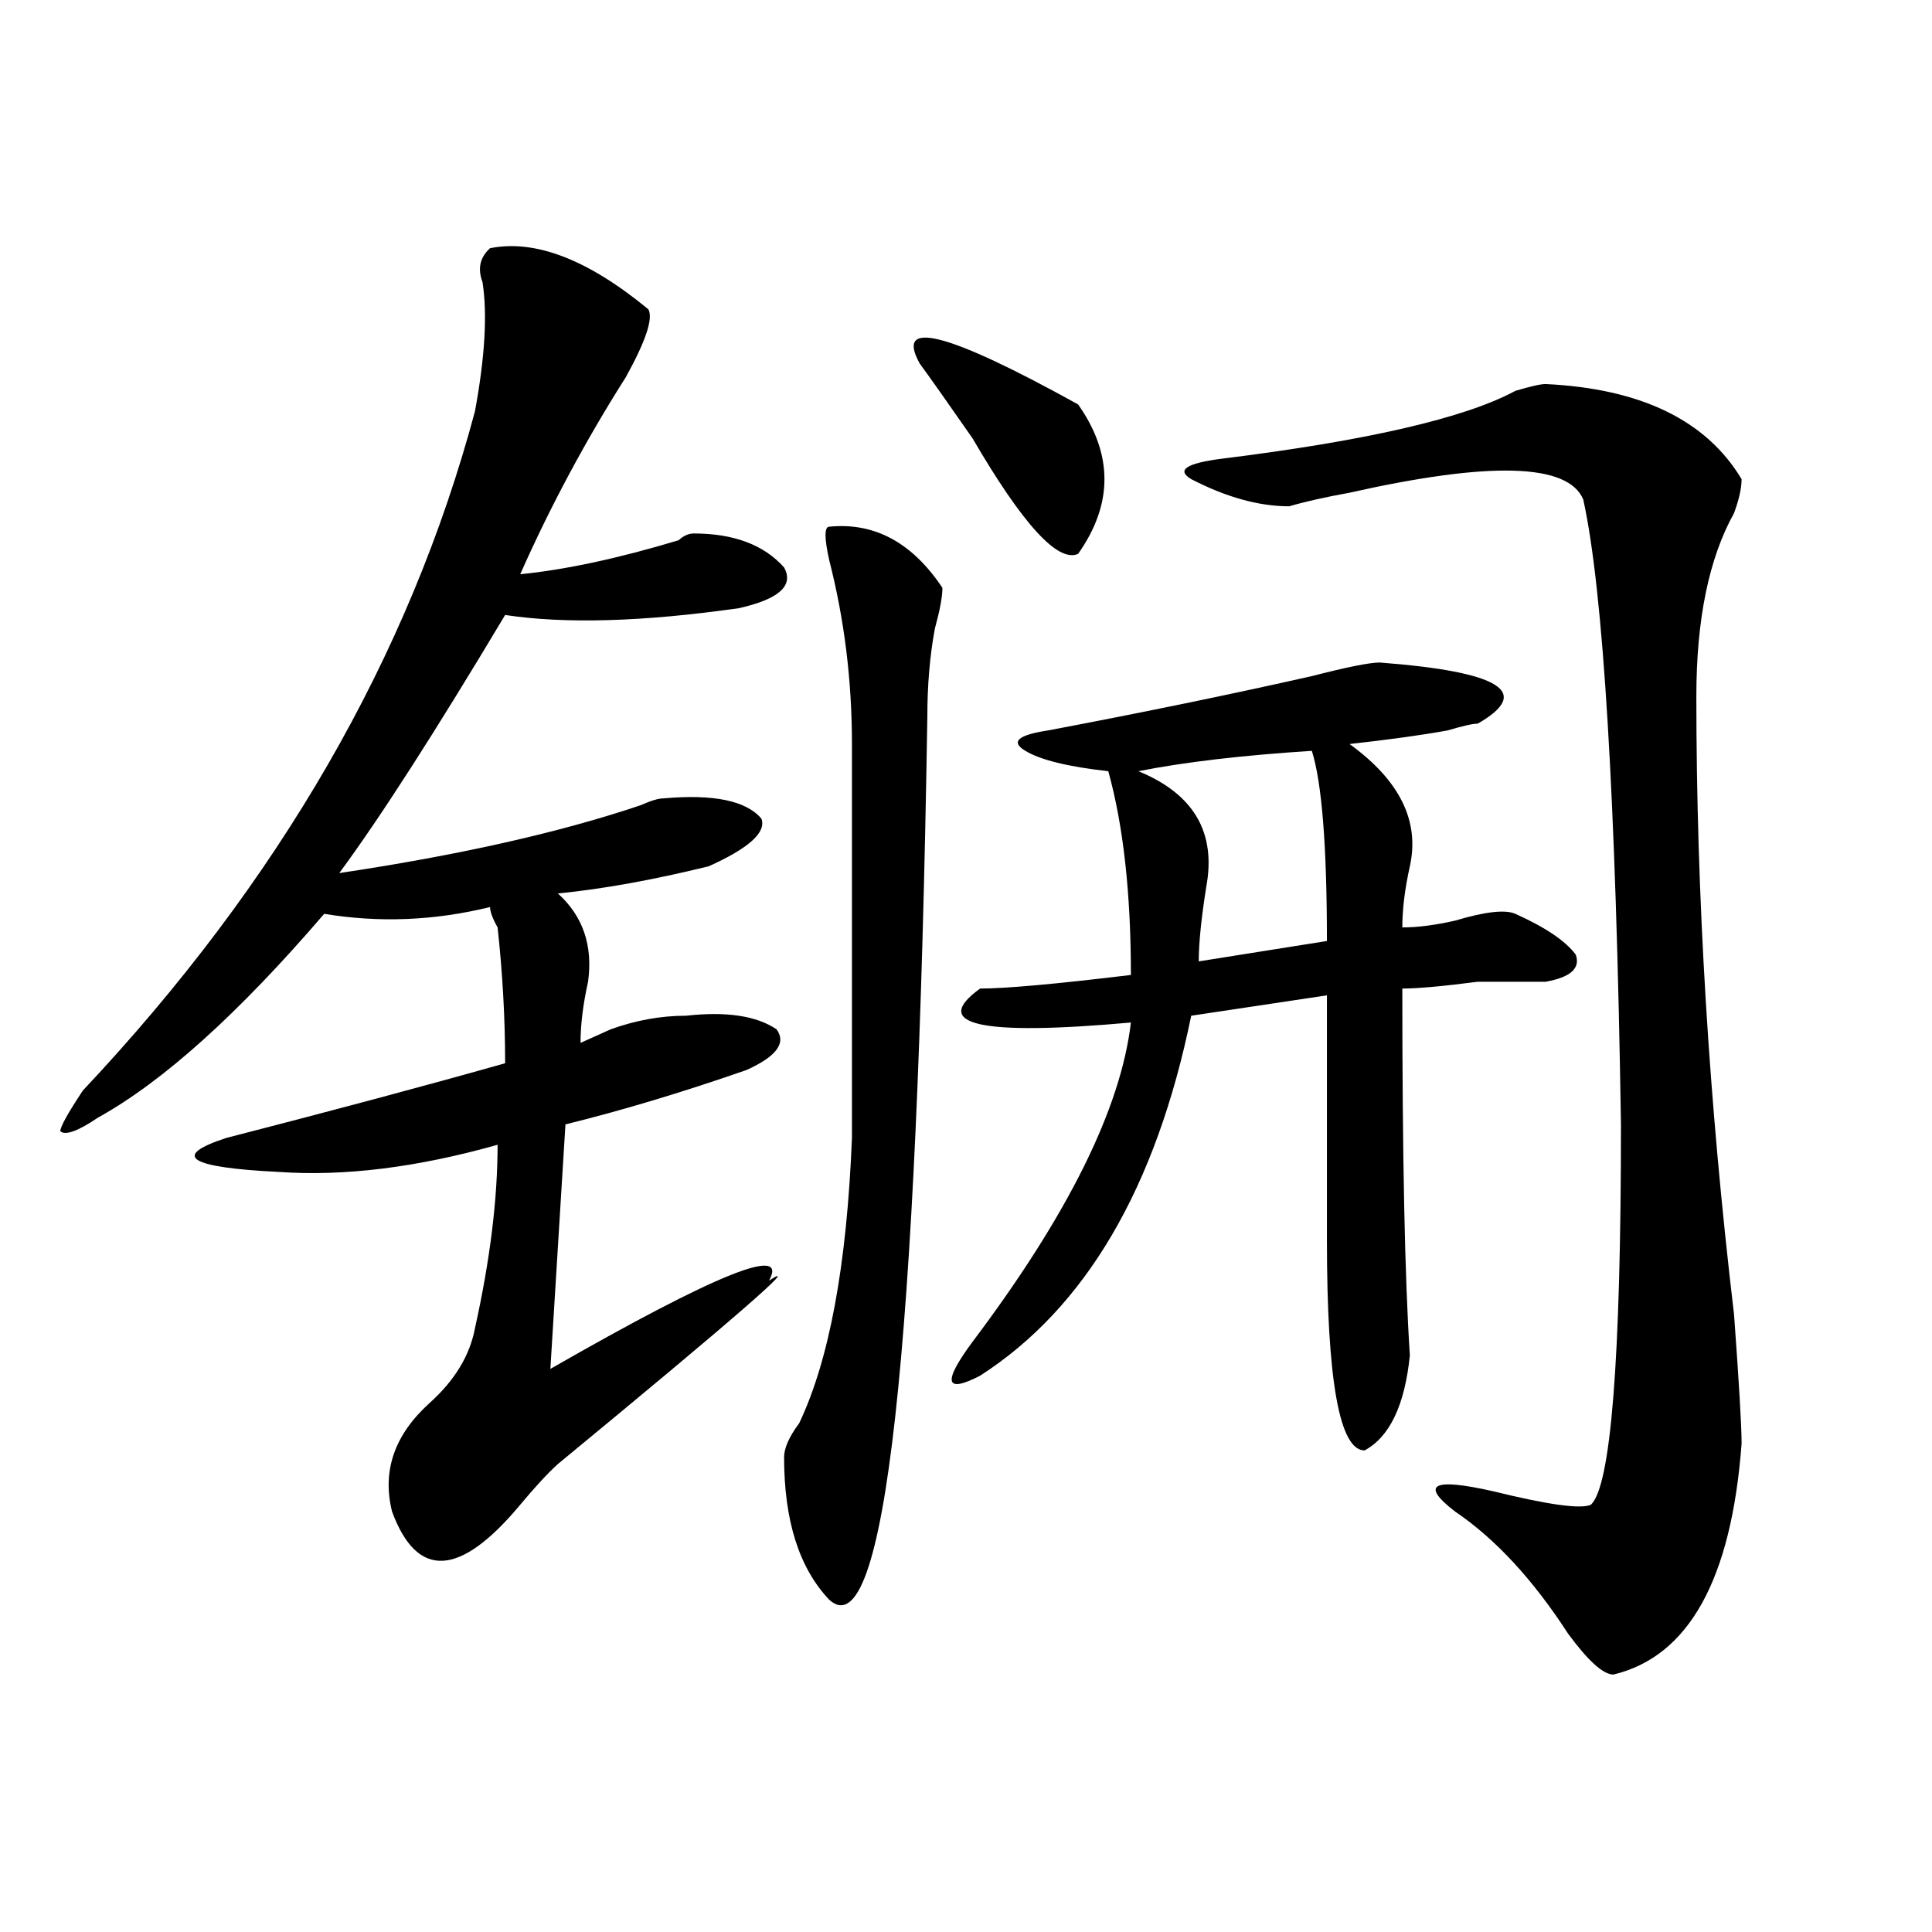 <?xml version="1.0" encoding="utf-8"?>
<!-- Generator: Adobe Illustrator 16.0.0, SVG Export Plug-In . SVG Version: 6.00 Build 0)  -->
<!DOCTYPE svg PUBLIC "-//W3C//DTD SVG 1.1//EN" "http://www.w3.org/Graphics/SVG/1.1/DTD/svg11.dtd">
<svg version="1.1" id="图层_1" xmlns="http://www.w3.org/2000/svg" xmlns:xlink="http://www.w3.org/1999/xlink" x="0px" y="0px"
	 width="1000px" height="1000px" viewBox="0 0 1000 1000" enable-background="new 0 0 1000 1000" xml:space="preserve">
<path d="M253.653,128.469c23.414-4.669,50.73,5.878,81.949,31.641c2.561,4.725-1.342,16.425-11.707,35.156
	c-20.853,32.85-39.023,66.797-54.633,101.953c23.414-2.307,50.73-8.185,81.949-17.578c2.561-2.307,5.183-3.516,7.805-3.516
	c20.792,0,36.402,5.878,46.828,17.578c5.183,9.394-2.622,16.425-23.414,21.094c-49.45,7.031-89.754,8.24-120.973,3.516
	c-36.463,60.975-65.059,105.469-85.852,133.594c62.438-9.338,114.448-21.094,156.094-35.156c5.183-2.307,9.085-3.516,11.707-3.516
	c25.975-2.307,42.926,1.209,50.73,10.547c2.561,7.031-6.524,15.271-27.316,24.609c-28.658,7.031-54.633,11.756-78.047,14.063
	c12.988,11.756,18.17,26.972,15.609,45.703c-2.622,11.756-3.902,22.303-3.902,31.641c5.183-2.307,10.365-4.669,15.609-7.031
	c12.988-4.669,25.975-7.031,39.023-7.031c20.792-2.307,36.402,0,46.828,7.031c5.183,7.031,0,14.063-15.609,21.094
	c-33.841,11.756-65.059,21.094-93.656,28.125l-7.805,126.563c85.852-49.219,123.533-64.435,113.168-45.703
	c18.17-11.7-18.231,19.94-109.266,94.922c-5.244,4.725-11.707,11.756-19.512,21.094c-31.219,37.463-53.352,38.672-66.34,3.516
	c-5.244-21.094,1.281-39.825,19.512-56.25c12.988-11.7,20.792-24.609,23.414-38.672c7.805-35.156,11.707-66.797,11.707-94.922
	c-41.645,11.756-79.388,16.425-113.168,14.063c-46.828-2.307-55.974-8.185-27.316-17.578
	c54.633-14.063,102.741-26.916,144.387-38.672c0-23.4-1.342-46.856-3.902-70.313c-2.622-4.669-3.902-8.185-3.902-10.547
	c-28.658,7.031-57.255,8.24-85.852,3.516c-44.267,51.581-83.291,86.737-117.07,105.469c-10.427,7.031-16.951,9.394-19.512,7.031
	c0-2.307,3.902-9.338,11.707-21.094c101.461-107.775,169.081-225,202.922-351.563c5.183-28.125,6.463-50.372,3.902-66.797
	C247.129,139.016,248.409,133.193,253.653,128.469z M429.258,272.609c23.414-2.307,42.926,8.24,58.535,31.641
	c0,4.725-1.342,11.756-3.902,21.094c-2.622,14.063-3.902,29.334-3.902,45.703c-5.244,330.469-22.134,482.794-50.73,457.031
	c-15.609-16.425-23.414-40.979-23.414-73.828c0-4.669,2.561-10.547,7.805-17.578c15.609-32.794,24.695-82.013,27.316-147.656
	c0-65.588,0-133.594,0-203.906c0-32.794-3.902-64.435-11.707-94.922C426.636,278.487,426.636,272.609,429.258,272.609z
	 M476.086,188.234c-13.049-23.4,14.268-16.369,81.949,21.094c18.17,25.818,18.17,51.581,0,77.344
	c-10.427,4.725-28.658-15.216-54.633-59.766C490.354,208.175,481.269,195.266,476.086,188.234z M714.129,342.922
	c62.438,4.725,79.327,15.271,50.73,31.641c-2.622,0-7.805,1.209-15.609,3.516c-13.049,2.362-29.938,4.725-50.73,7.031
	c25.975,18.787,36.402,39.881,31.219,63.281c-2.622,11.756-3.902,22.303-3.902,31.641c7.805,0,16.89-1.153,27.316-3.516
	c15.609-4.669,25.975-5.822,31.219-3.516c15.609,7.031,25.975,14.063,31.219,21.094c2.561,7.031-2.622,11.756-15.609,14.063
	c-7.805,0-19.512,0-35.121,0c-18.231,2.362-31.219,3.516-39.023,3.516c0,86.737,1.281,150.019,3.902,189.844
	c-2.622,25.818-10.427,42.188-23.414,49.219c-13.049,0-19.512-36.31-19.512-108.984c0-49.219,0-91.406,0-126.563l-70.242,10.547
	c-18.231,89.1-54.633,151.172-109.266,186.328c-18.231,9.394-19.512,3.516-3.902-17.578
	c49.389-65.588,76.705-120.685,81.949-165.234c-78.047,7.031-104.083,1.209-78.047-17.578c12.988,0,39.023-2.307,78.047-7.031
	c0-42.188-3.902-77.344-11.707-105.469c-20.853-2.307-35.121-5.822-42.926-10.547c-7.805-4.669-3.902-8.185,11.707-10.547
	c49.389-9.338,94.937-18.731,136.582-28.125C697.178,345.284,708.885,342.922,714.129,342.922z M679.008,388.625
	c-36.463,2.362-66.34,5.878-89.754,10.547c28.597,11.756,40.304,31.641,35.121,59.766c-2.622,16.425-3.902,29.334-3.902,38.672
	l66.34-10.547C686.813,437.844,684.191,405.05,679.008,388.625z M799.981,198.781c49.389,2.362,83.23,18.787,101.461,49.219
	c0,4.725-1.342,10.547-3.902,17.578c-13.049,23.456-19.512,55.097-19.512,94.922c0,103.162,6.463,209.784,19.512,319.922
	c2.561,35.156,3.902,57.459,3.902,66.797c-5.244,70.313-27.316,110.138-66.34,119.531c-5.244,0-13.049-7.031-23.414-21.094
	c-18.231-28.125-37.743-49.219-58.535-63.281c-18.231-14.063-11.707-17.578,19.512-10.547c28.597,7.031,45.487,9.394,50.73,7.031
	c10.365-9.338,15.609-74.981,15.609-196.875c-2.622-168.75-9.146-276.525-19.512-323.438c-7.805-18.731-48.17-19.885-120.973-3.516
	c-13.049,2.362-23.414,4.725-31.219,7.031c-15.609,0-32.56-4.669-50.73-14.063c-7.805-4.669-2.622-8.185,15.609-10.547
	c75.425-9.338,126.156-21.094,152.191-35.156C792.176,199.99,797.359,198.781,799.981,198.781z"/>
</svg>

